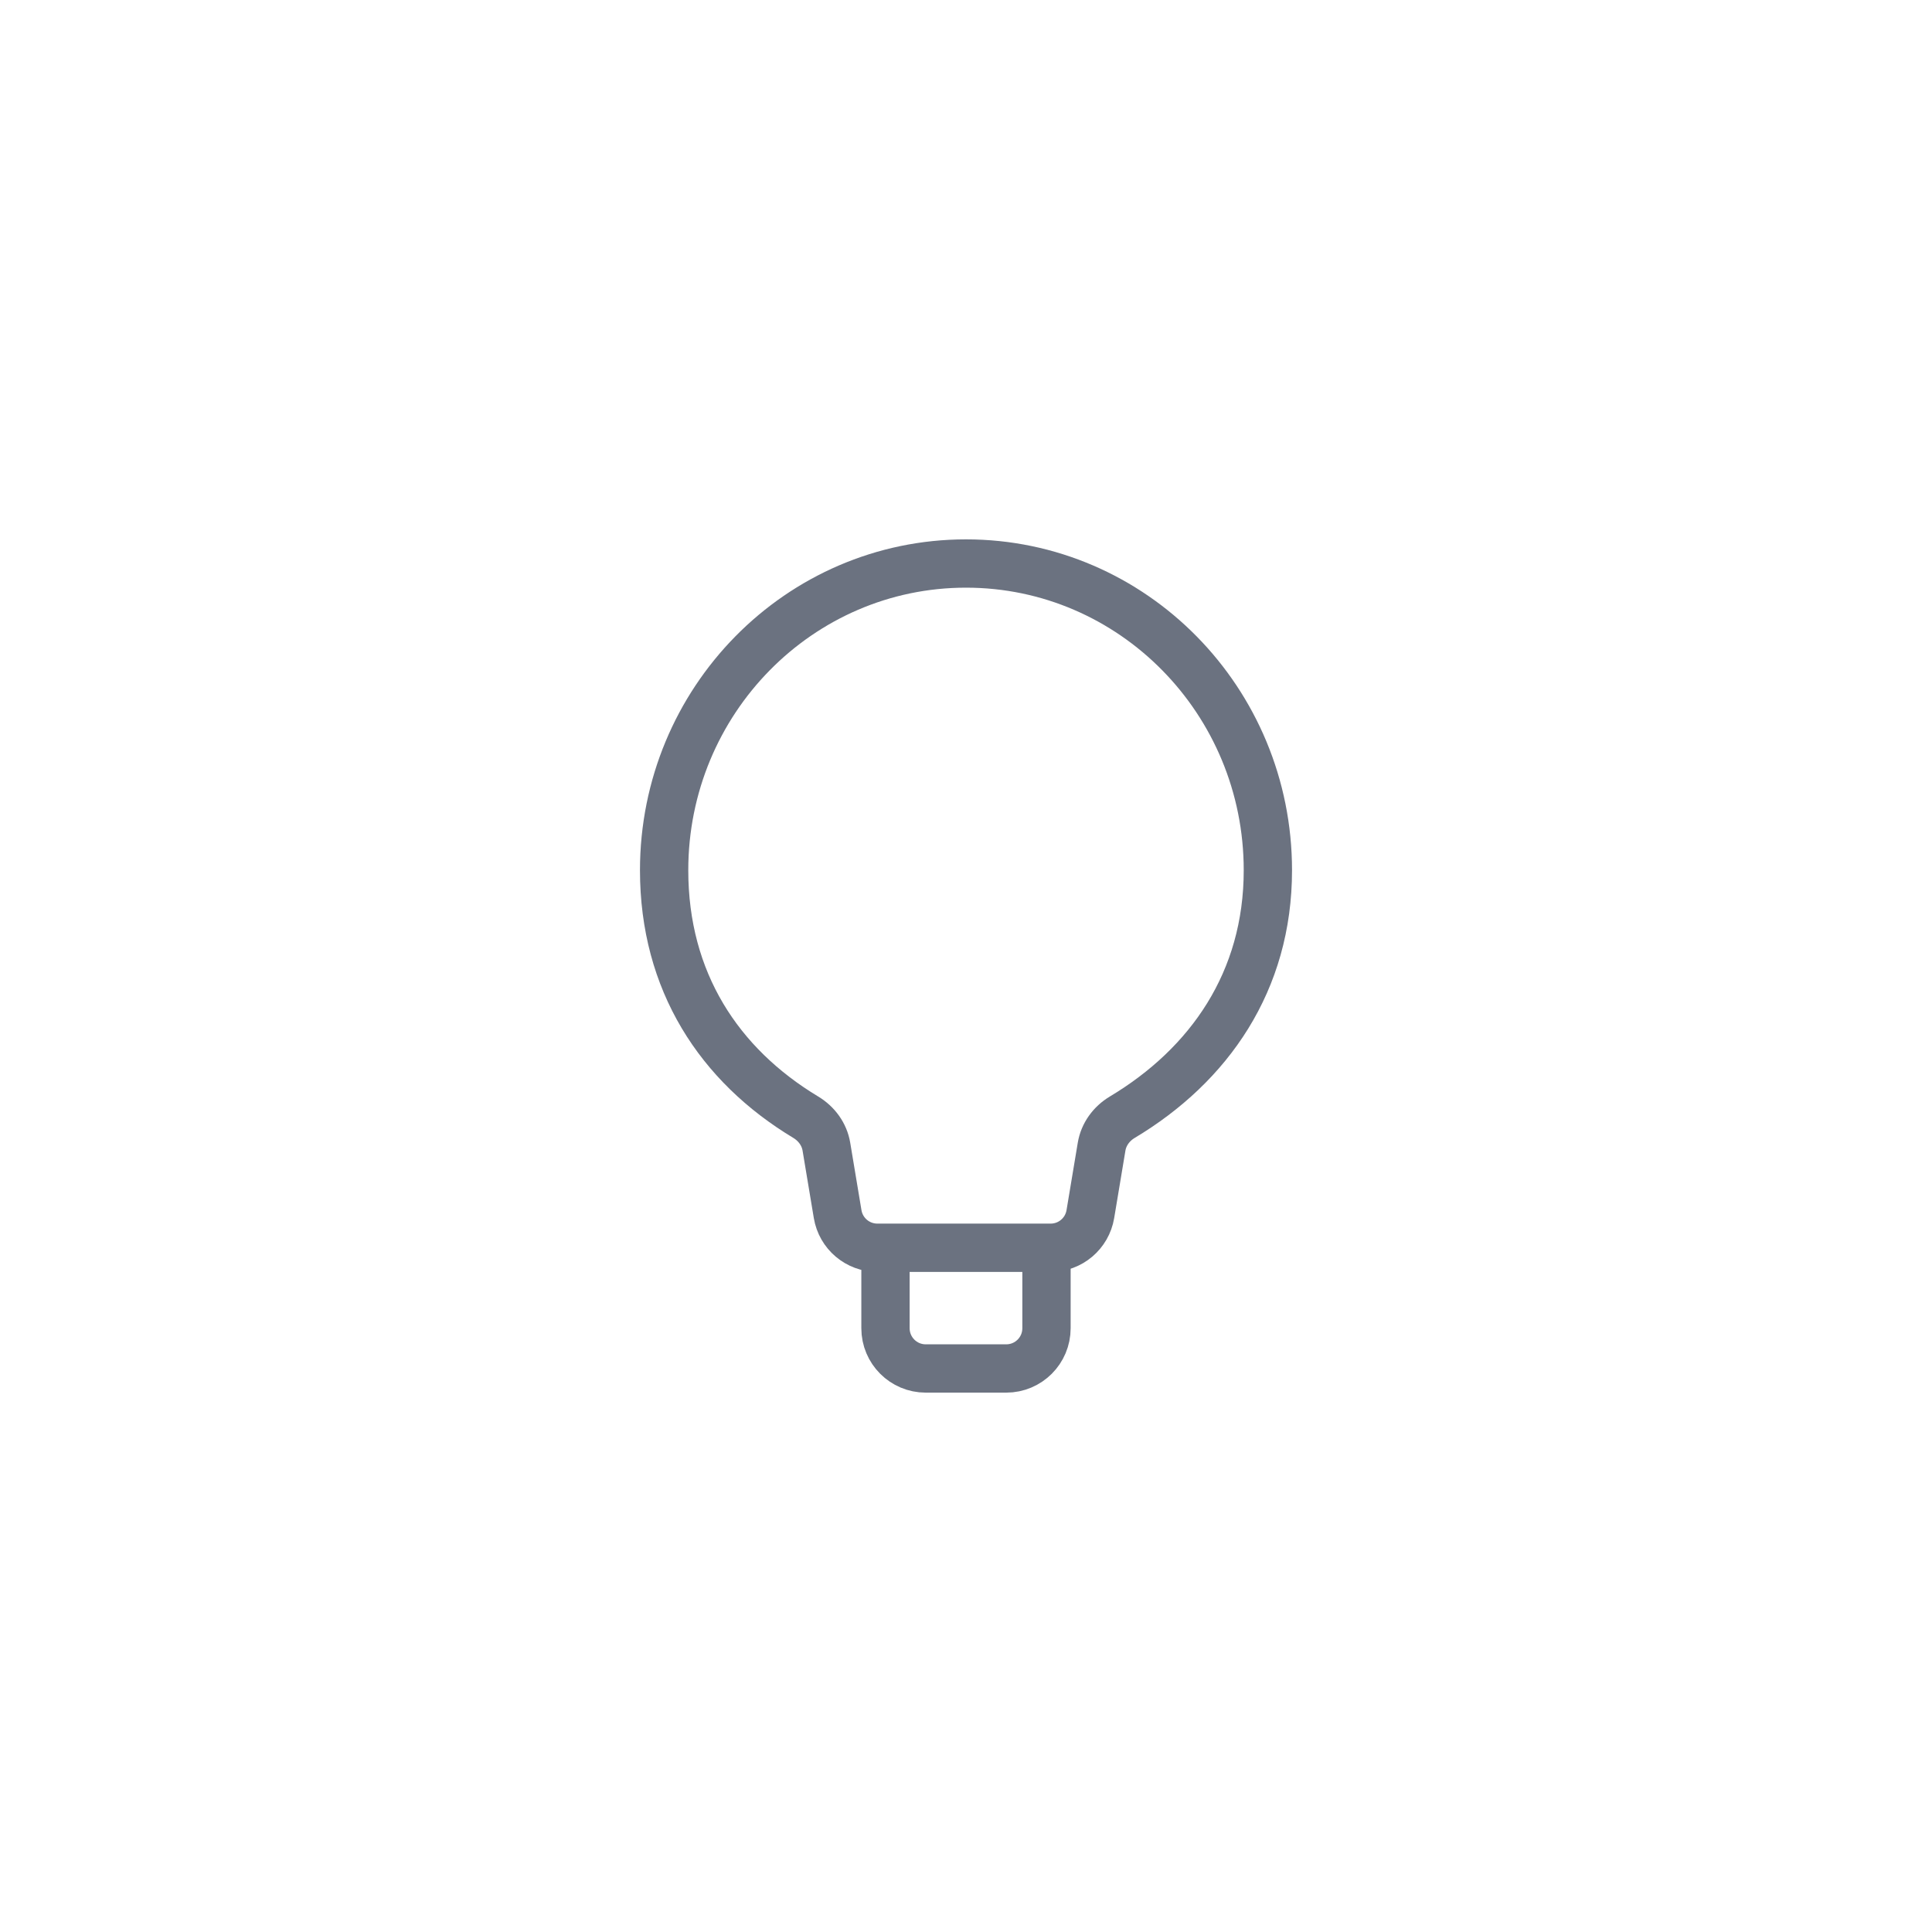 <svg xmlns="http://www.w3.org/2000/svg" width="80" height="80" viewBox="0 0 80 80" fill="none"><rect width="80" height="80" fill="white"></rect><path d="M45.615 47.48C45.7 46.968 46.023 46.53 46.468 46.263C50.076 44.103 52.5 40.636 52.5 36.035C52.5 29.02 46.904 23.334 40 23.334C33.096 23.334 27.5 29.02 27.5 36.035C27.5 40.636 29.777 44.102 33.366 46.262C33.811 46.53 34.134 46.968 34.219 47.48L34.685 50.275C34.819 51.078 35.514 51.667 36.329 51.667H43.505C44.32 51.667 45.015 51.078 45.149 50.275L45.615 47.48Z" stroke="#6B7280" stroke-width="2" stroke-linejoin="round"></path><path d="M43.333 51.666V54.999C43.333 55.92 42.587 56.666 41.666 56.666H38.333C37.412 56.666 36.666 55.92 36.666 54.999V51.666" stroke="#6B7280" stroke-width="2" stroke-linejoin="round"></path></svg>